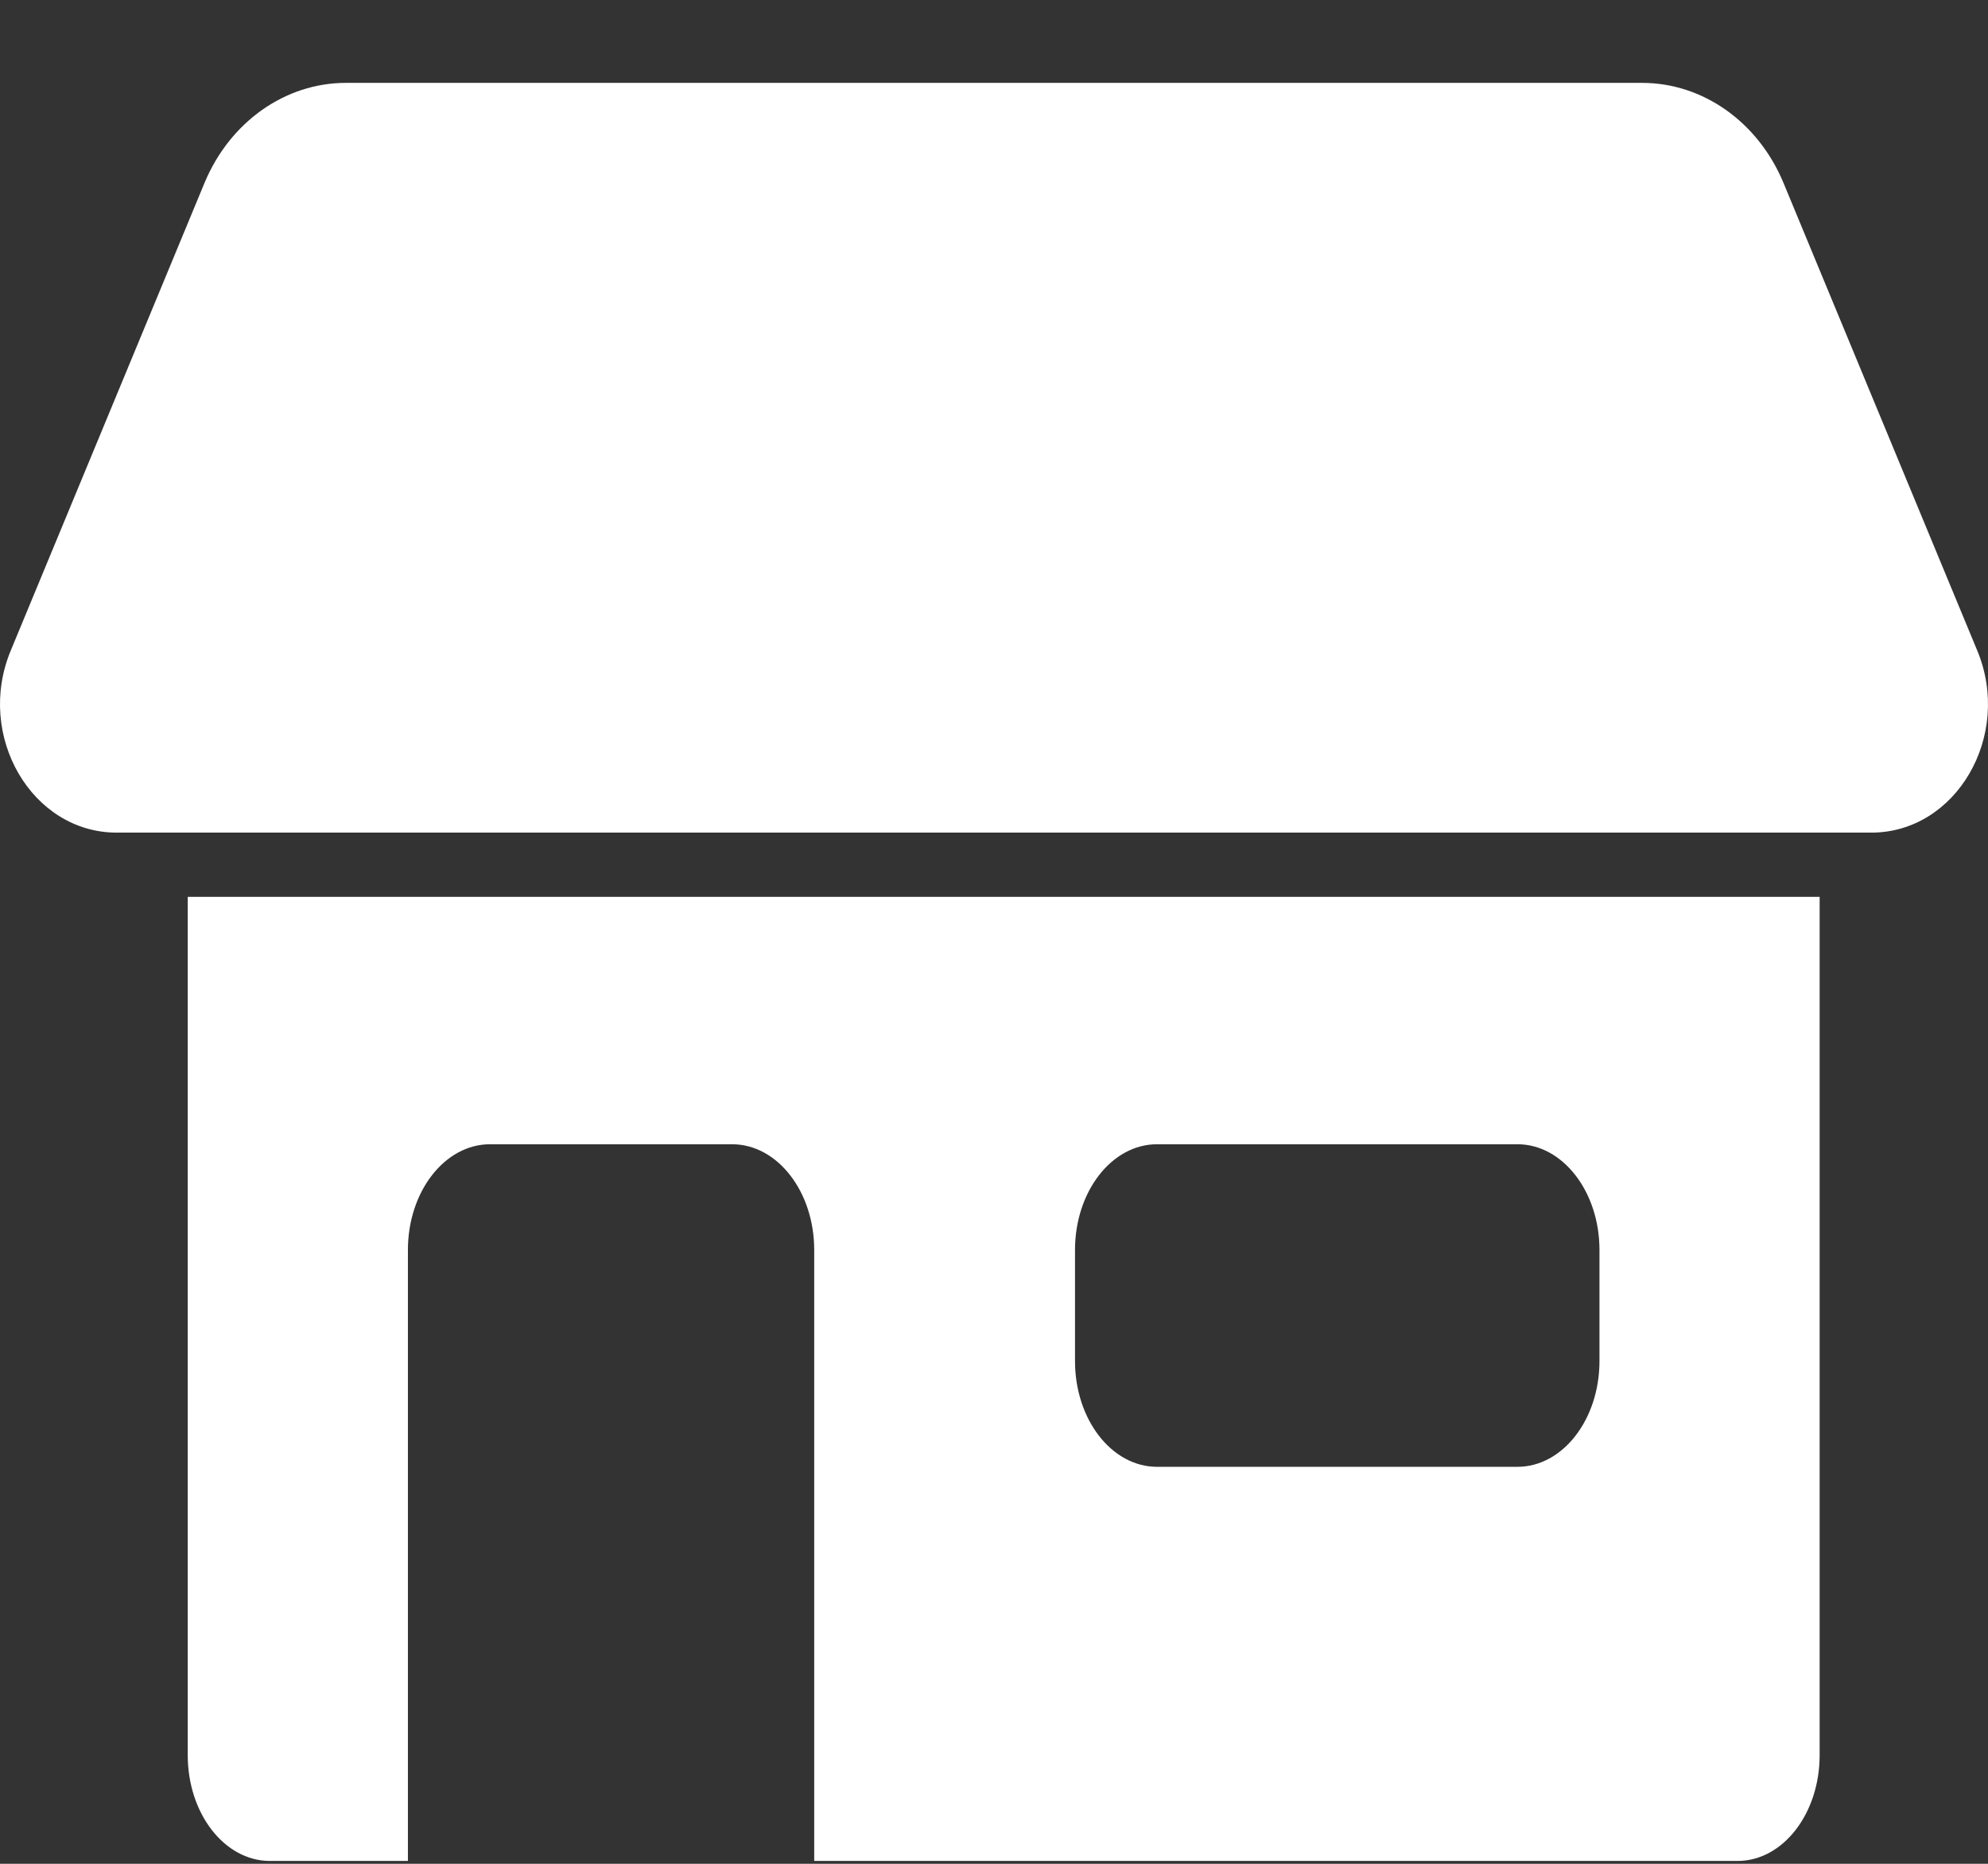 <svg width="16" height="15" viewBox="0 0 16 15" fill="none" xmlns="http://www.w3.org/2000/svg">
<rect x="0" y="0" width="16" height="15" fill="#333333" stroke="none"/>
<path d="M1.511 7.218V14.126C1.511 14.596 1.807 14.977 2.172 14.977H3.283V10.06C3.283 9.59 3.579 9.209 3.944 9.209H5.892C6.257 9.209 6.553 9.59 6.553 10.06V14.977H13.985C14.349 14.977 14.645 14.596 14.645 14.126L14.645 7.218L1.511 7.218ZM12.213 11.805H9.312C8.947 11.805 8.652 11.424 8.652 10.954V10.06C8.652 9.59 8.947 9.209 9.312 9.209H12.213C12.577 9.209 12.873 9.59 12.873 10.06V10.954C12.873 11.424 12.577 11.805 12.213 11.805Z" fill="white"/>
<path d="M1.646 1.472C1.85 0.982 2.294 0.667 2.784 0.667H13.216C13.706 0.667 14.15 0.982 14.354 1.472L15.914 5.237C16.198 5.922 15.744 6.701 15.061 6.701H0.939C0.256 6.701 -0.198 5.922 0.086 5.237L1.646 1.472Z" fill="white"/>
</svg>
